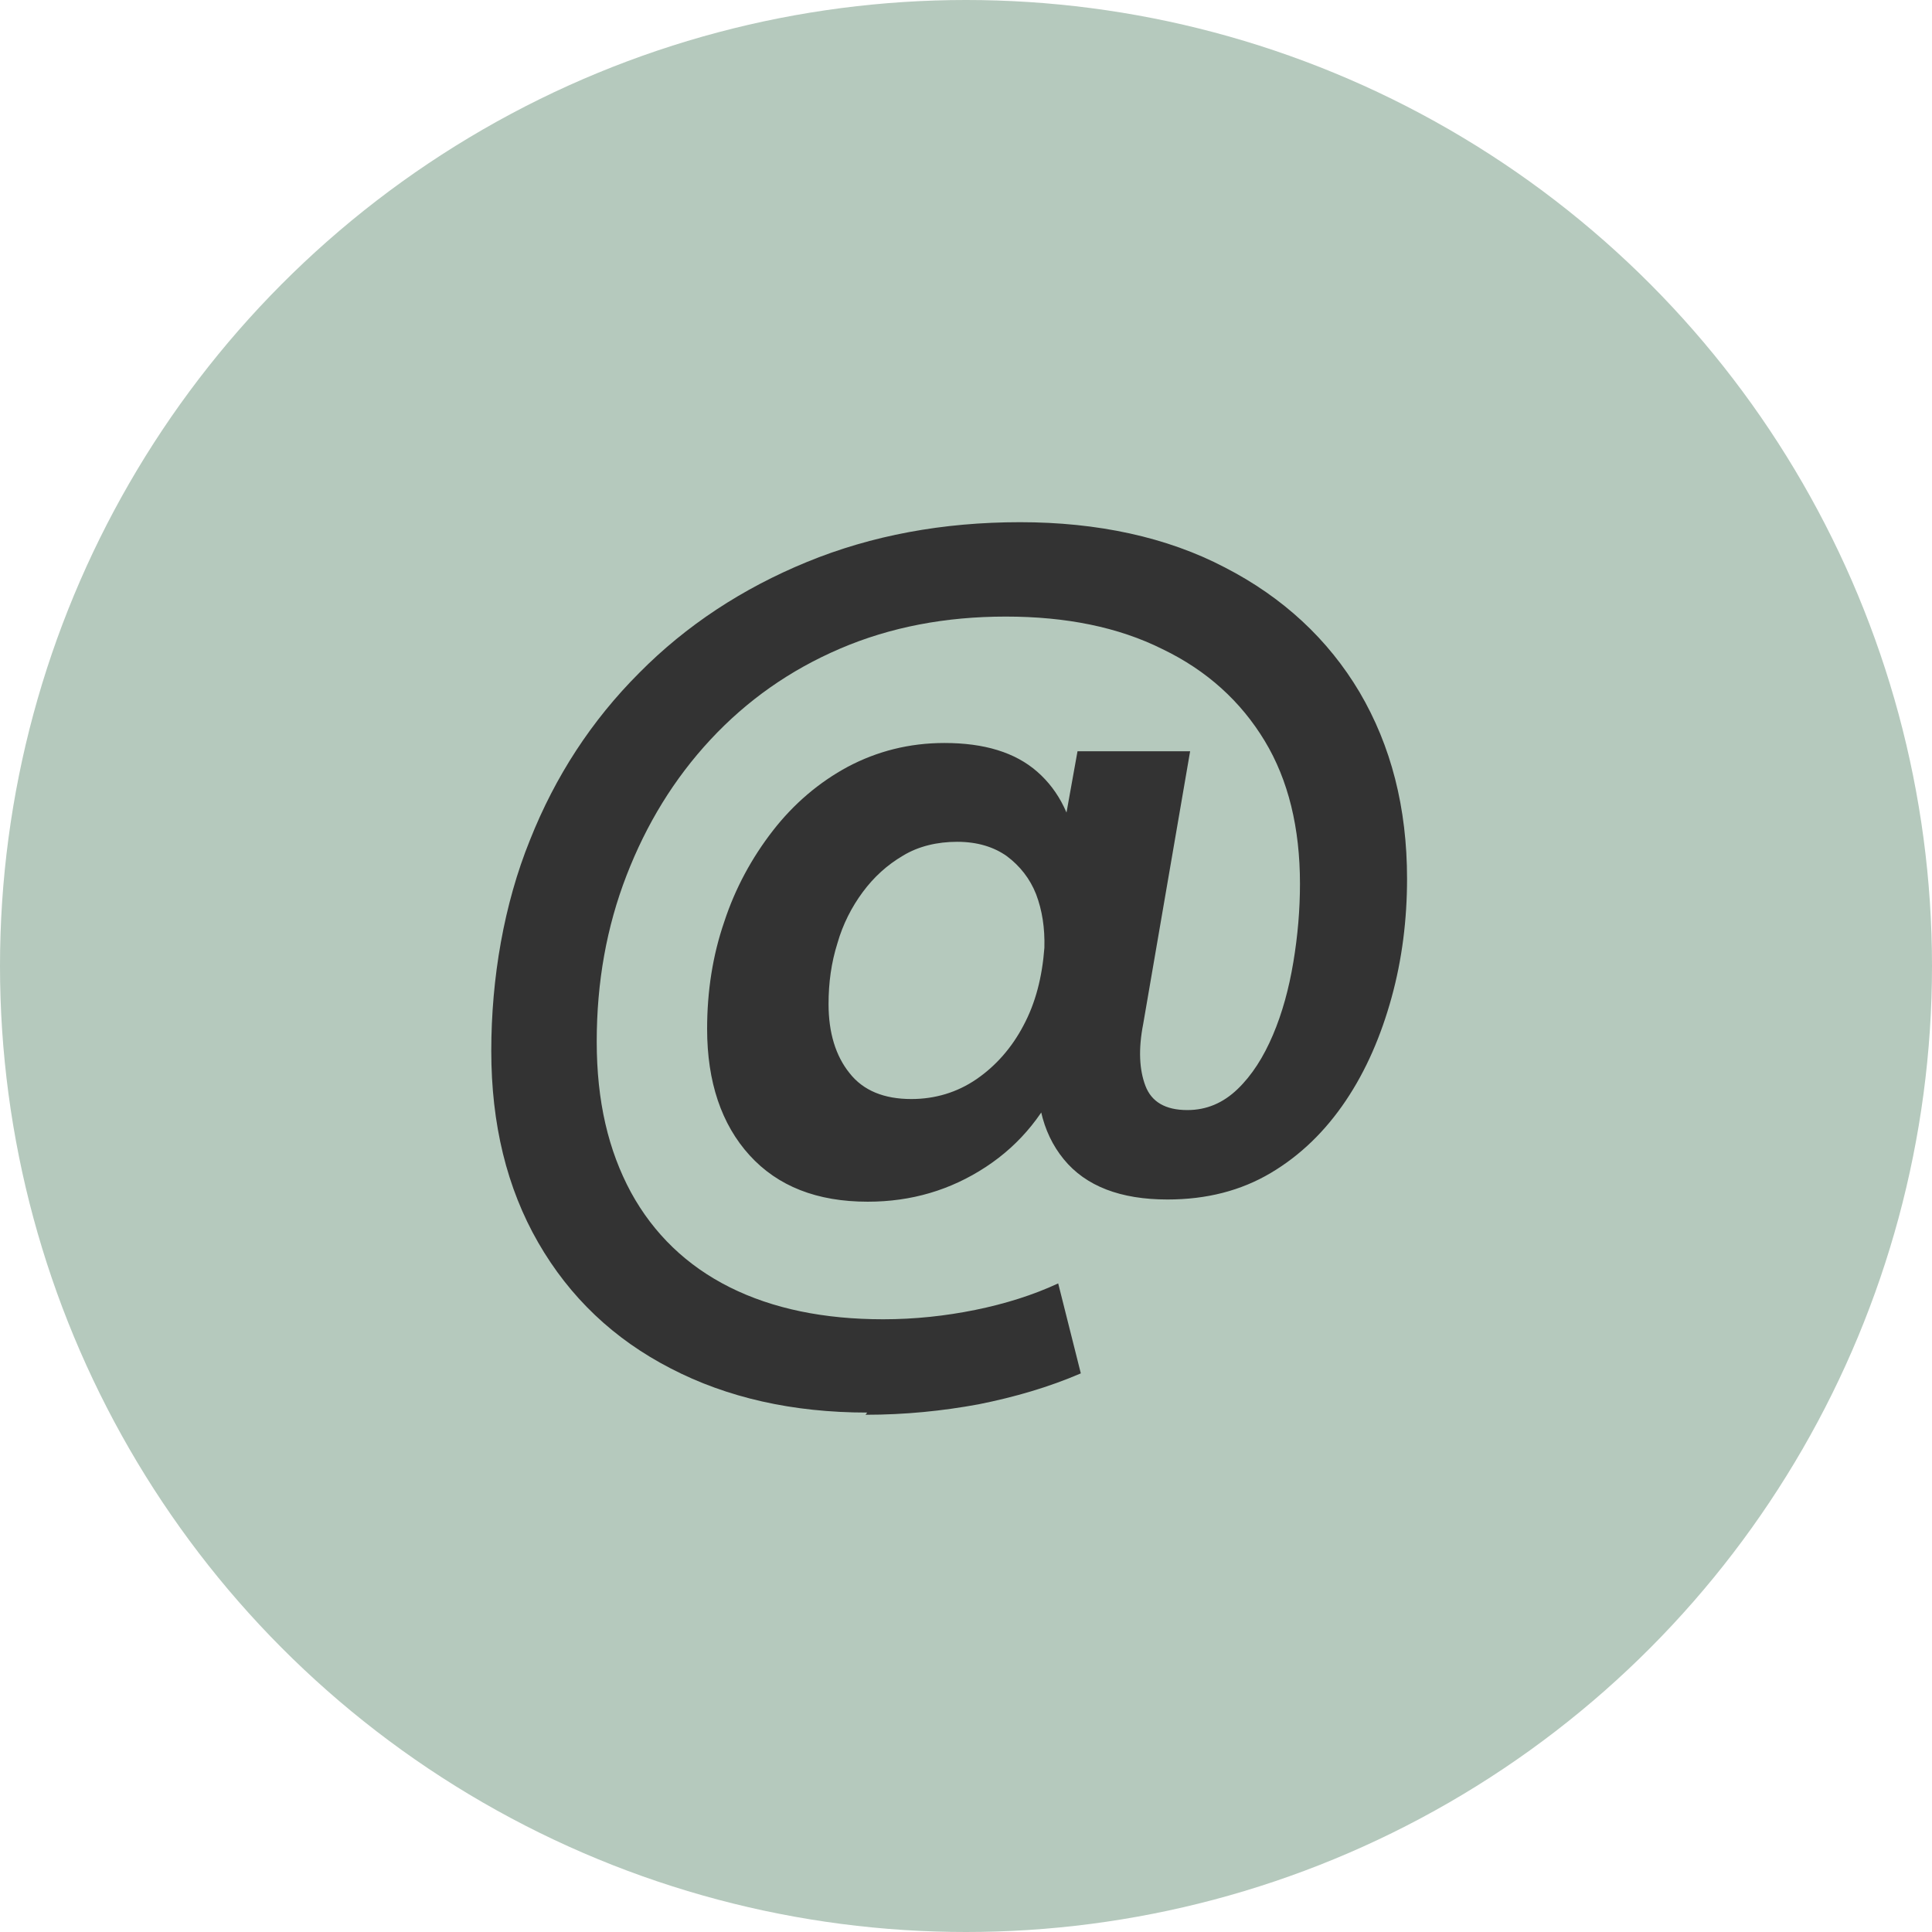 <?xml version="1.0" encoding="UTF-8"?><svg id="Layer_2" xmlns="http://www.w3.org/2000/svg" viewBox="0 0 35 35"><g id="Layer_2-2"><circle cx="17.5" cy="17.5" r="17.5" fill="#b5c9bd"/><path d="M15.71,25.59c-1.35,0-2.54-.27-3.56-.8-1.03-.53-1.83-1.29-2.4-2.28s-.85-2.15-.85-3.47.23-2.66.7-3.82c.46-1.16,1.12-2.17,1.98-3.03.85-.86,1.87-1.53,3.04-2.01s2.46-.72,3.86-.72,2.66.27,3.71.82c1.05.54,1.87,1.3,2.44,2.26.57.97.86,2.09.86,3.38,0,.74-.09,1.46-.28,2.15s-.46,1.32-.83,1.87c-.37.55-.82.99-1.36,1.31s-1.16.48-1.87.48c-.85,0-1.48-.24-1.88-.73-.4-.49-.55-1.15-.44-1.98l.06-.59.37.98c-.3.73-.76,1.31-1.4,1.73s-1.35.63-2.14.63c-.92,0-1.63-.28-2.14-.84s-.77-1.33-.77-2.29c0-.68.1-1.33.31-1.94.2-.61.5-1.16.88-1.65s.84-.88,1.36-1.16c.53-.28,1.11-.43,1.75-.43.72,0,1.28.17,1.68.52s.65.85.73,1.52l-.39.28.39-2.17h2.04l-.85,4.94c-.09.46-.07.83.04,1.12s.36.44.76.44c.35,0,.65-.13.91-.38s.47-.58.64-.98.29-.84.37-1.32.12-.95.12-1.42c0-1.01-.21-1.88-.64-2.59s-1.04-1.27-1.85-1.66c-.8-.4-1.75-.59-2.84-.59s-2.09.19-3,.58-1.69.94-2.35,1.65c-.66.71-1.16,1.53-1.52,2.46-.36.93-.54,1.93-.54,3.01s.21,1.97.62,2.73c.41.75,1.01,1.33,1.79,1.72s1.71.58,2.78.58c.57,0,1.13-.06,1.67-.17s1.05-.27,1.5-.48l.41,1.63c-.58.25-1.2.43-1.85.56-.65.12-1.33.19-2.05.19l.03-.04ZM16.51,19.91c.43,0,.83-.12,1.18-.36s.64-.57.85-.97c.22-.41.34-.88.38-1.41.01-.36-.04-.68-.15-.97-.11-.28-.29-.51-.53-.69-.24-.17-.54-.26-.9-.26s-.7.08-.98.25c-.29.17-.53.39-.73.66s-.36.58-.46.93c-.11.35-.16.71-.16,1.1,0,.52.13.94.38,1.25.25.32.63.47,1.12.47h0Z" fill="#333"/></g></svg>